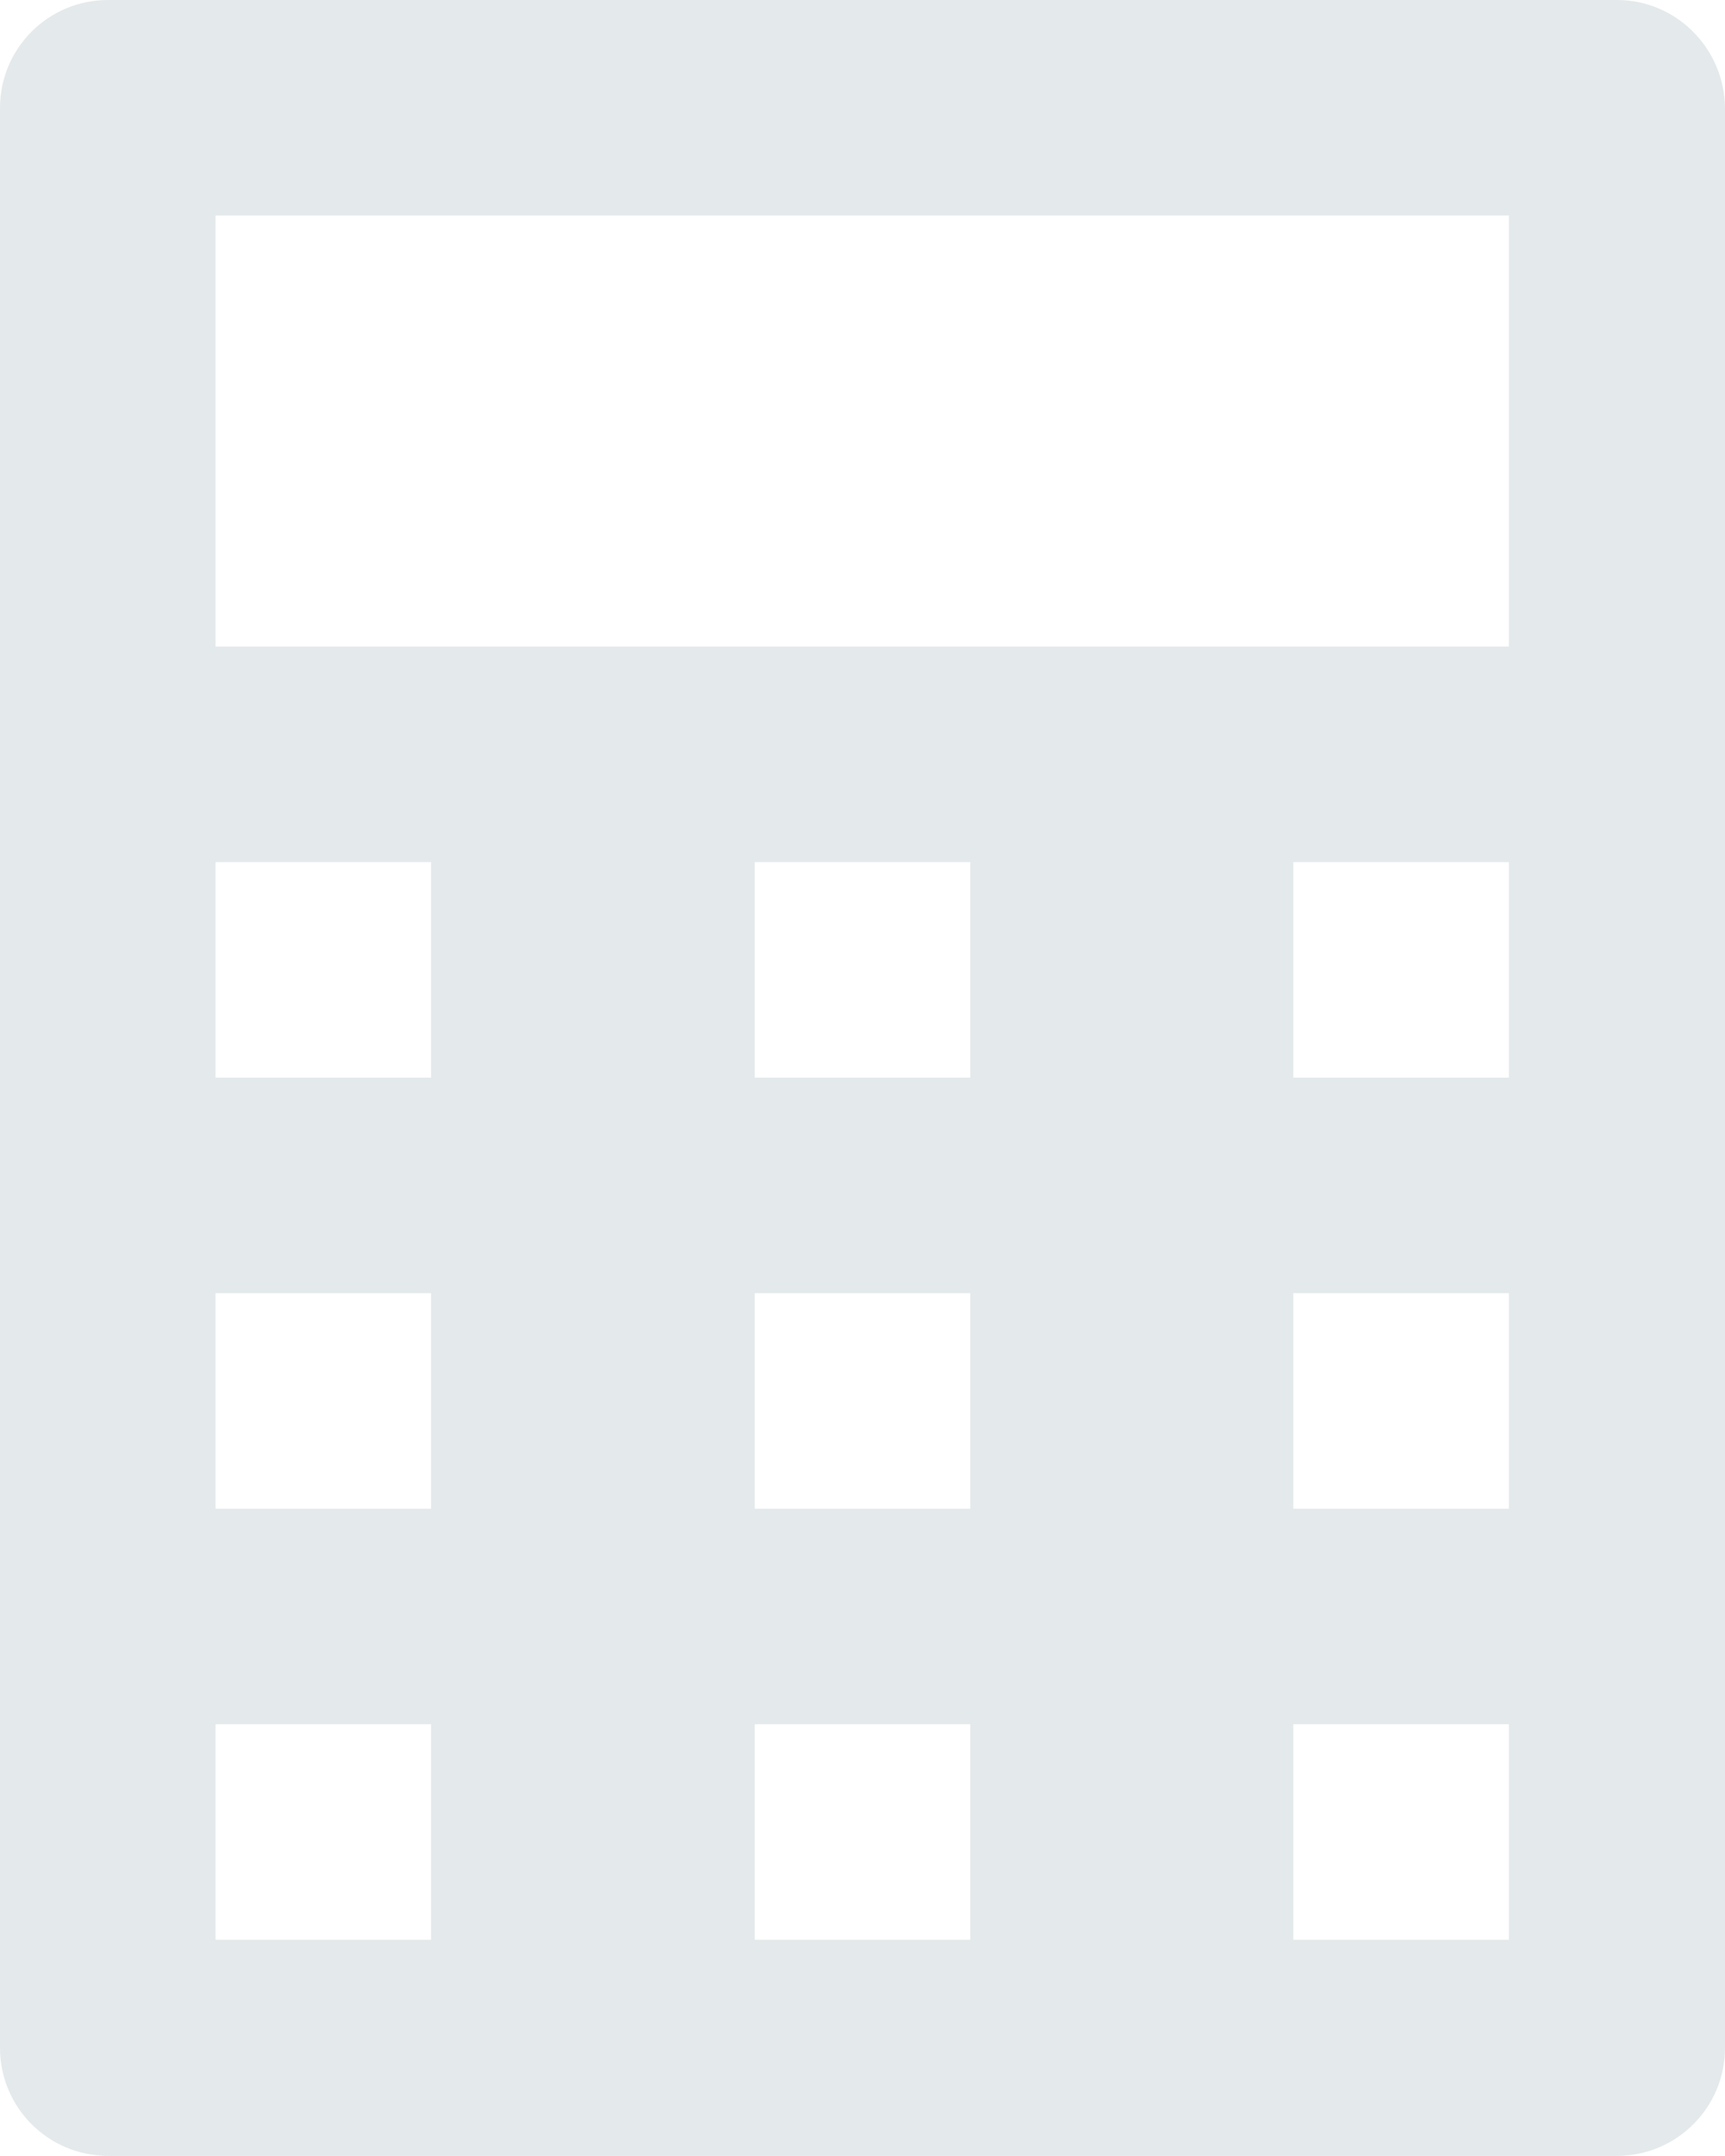 <?xml version="1.0" encoding="utf-8"?>
<!-- Generator: Adobe Illustrator 25.1.0, SVG Export Plug-In . SVG Version: 6.00 Build 0)  -->
<svg version="1.1" id="Layer_1" xmlns="http://www.w3.org/2000/svg" xmlns:xlink="http://www.w3.org/1999/xlink" x="0px" y="0px"
	 viewBox="0 0 300.1 375.1" style="enable-background:new 0 0 300.1 375.1;" xml:space="preserve">
<style type="text/css">
	.st0{fill:#E4E9EB;}
</style>
<path class="st0" d="M281.3,0H18.8C8.4,0,0,8.4,0,18.8v337.5c0,10.4,8.4,18.8,18.8,18.8h262.5c10.4,0,18.8-8.4,18.8-18.8V18.8
	C300,8.4,291.6,0,281.3,0z M75,337.5H37.5V300H75V337.5z M75,262.5H37.5V225H75V262.5z M75,187.5H37.5V150H75V187.5z M168.8,337.5
	h-37.5V300h37.5V337.5z M168.8,262.5h-37.5V225h37.5V262.5z M168.8,187.5h-37.5V150h37.5V187.5z M262.5,337.5H225V300h37.5V337.5z
	 M262.5,262.5H225V225h37.5V262.5z M262.5,187.5H225V150h37.5V187.5z M262.5,112.5h-225v-75h225V112.5z"/>
</svg>
